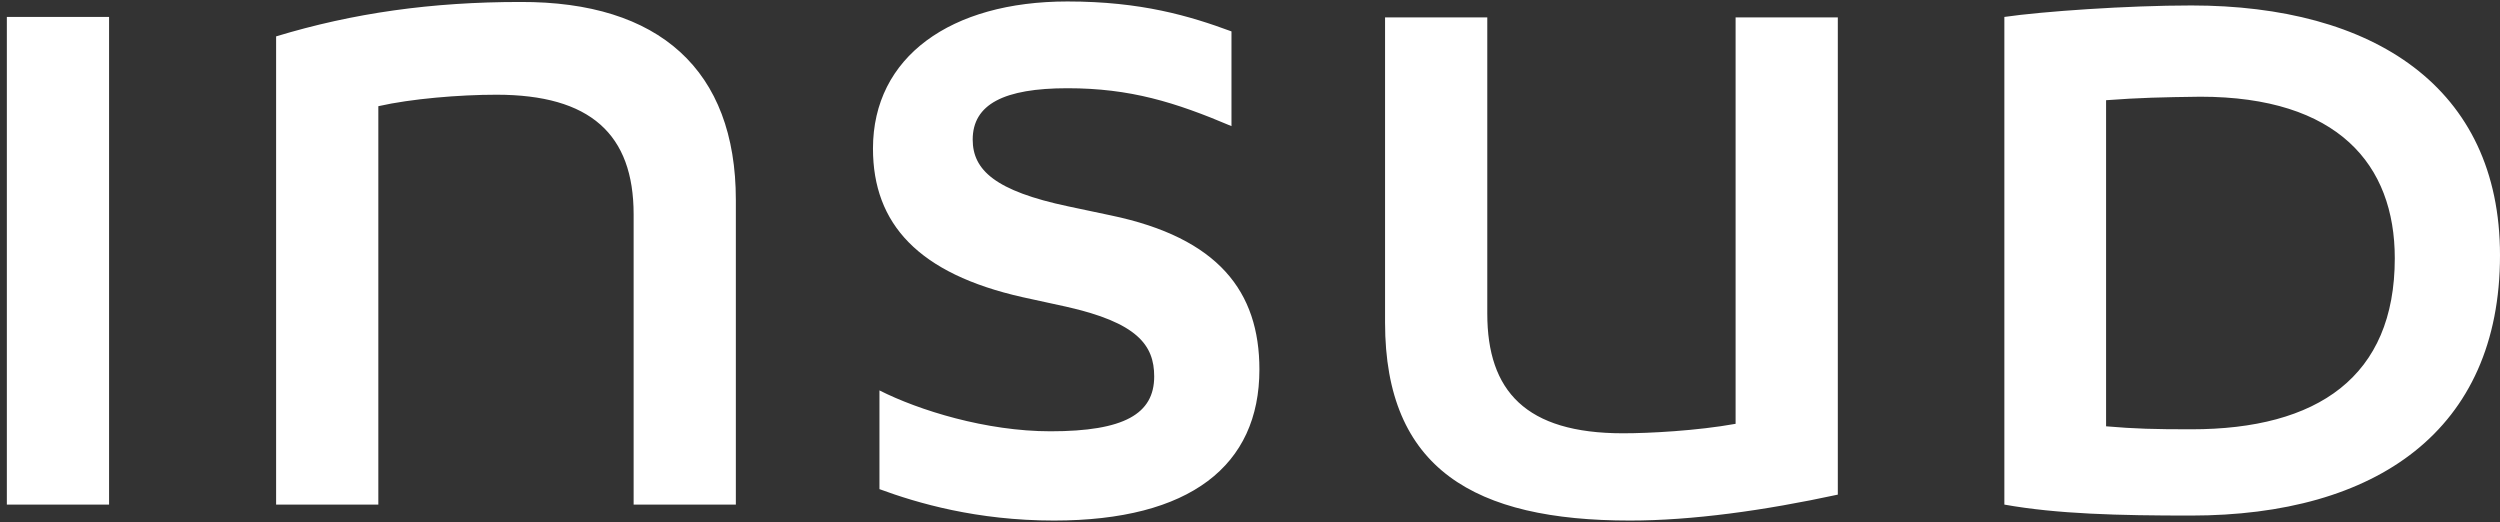 <svg width="292" height="61" viewBox="0 0 292 61" fill="none" xmlns="http://www.w3.org/2000/svg">
<rect x="0" y="0" width="292" height="61" fill="#333333" stroke="none"/>
<path d="M245.99 11.704V49.793C249.368 50.084 251.64 50.142 255.949 50.142C270.684 50.142 279.711 44.027 279.711 30.166C279.711 19.217 273.072 11.296 256.998 11.296C252.513 11.354 249.892 11.412 245.99 11.704ZM234.109 58.936V1.978C238.536 1.337 248.437 0.638 255.949 0.638C277.149 0.638 292 10.131 292 29.816C292 50.259 277.556 60.218 255.891 60.218C247.505 60.218 240.283 60.043 234.109 58.936ZM85.947 23.352V58.936H74.008V25.041C74.008 15.664 68.941 11.063 57.992 11.063C53.682 11.063 48.033 11.529 44.189 12.403V58.936H32.25V4.249C41.277 1.512 50.42 0.23 60.787 0.23C76.978 0.172 85.947 8.151 85.947 23.352ZM143.837 14.732C137.256 11.937 132.015 10.306 124.677 10.306C117.28 10.306 113.611 12.17 113.611 16.305C113.611 19.857 116.232 22.303 124.793 24.109L129.743 25.157C142.323 27.778 147.099 34.068 147.099 43.153C147.099 54.394 139.004 60.8 123.104 60.8C114.077 60.8 107.146 58.762 102.72 57.131V45.599C107.321 47.929 115.183 50.375 122.696 50.375C131.316 50.375 134.81 48.337 134.81 43.969C134.81 40.3 132.83 37.679 124.502 35.815L119.435 34.709C107.263 31.971 101.963 26.147 101.963 17.353C101.963 6.637 111.048 0.172 124.677 0.172C133.296 0.172 138.945 1.861 143.837 3.667V14.732ZM0.8 58.936H12.739V1.978H0.8V58.936ZM161.775 37.679V2.036H173.715V36.63C173.715 45.658 178.199 50.608 189.556 50.608C192.643 50.608 198.175 50.317 202.718 49.502V2.036H214.657V57.772C206.038 59.635 197.651 60.8 190.371 60.8C172.259 60.8 161.775 54.801 161.775 37.679Z" fill="white"/>
</svg>
